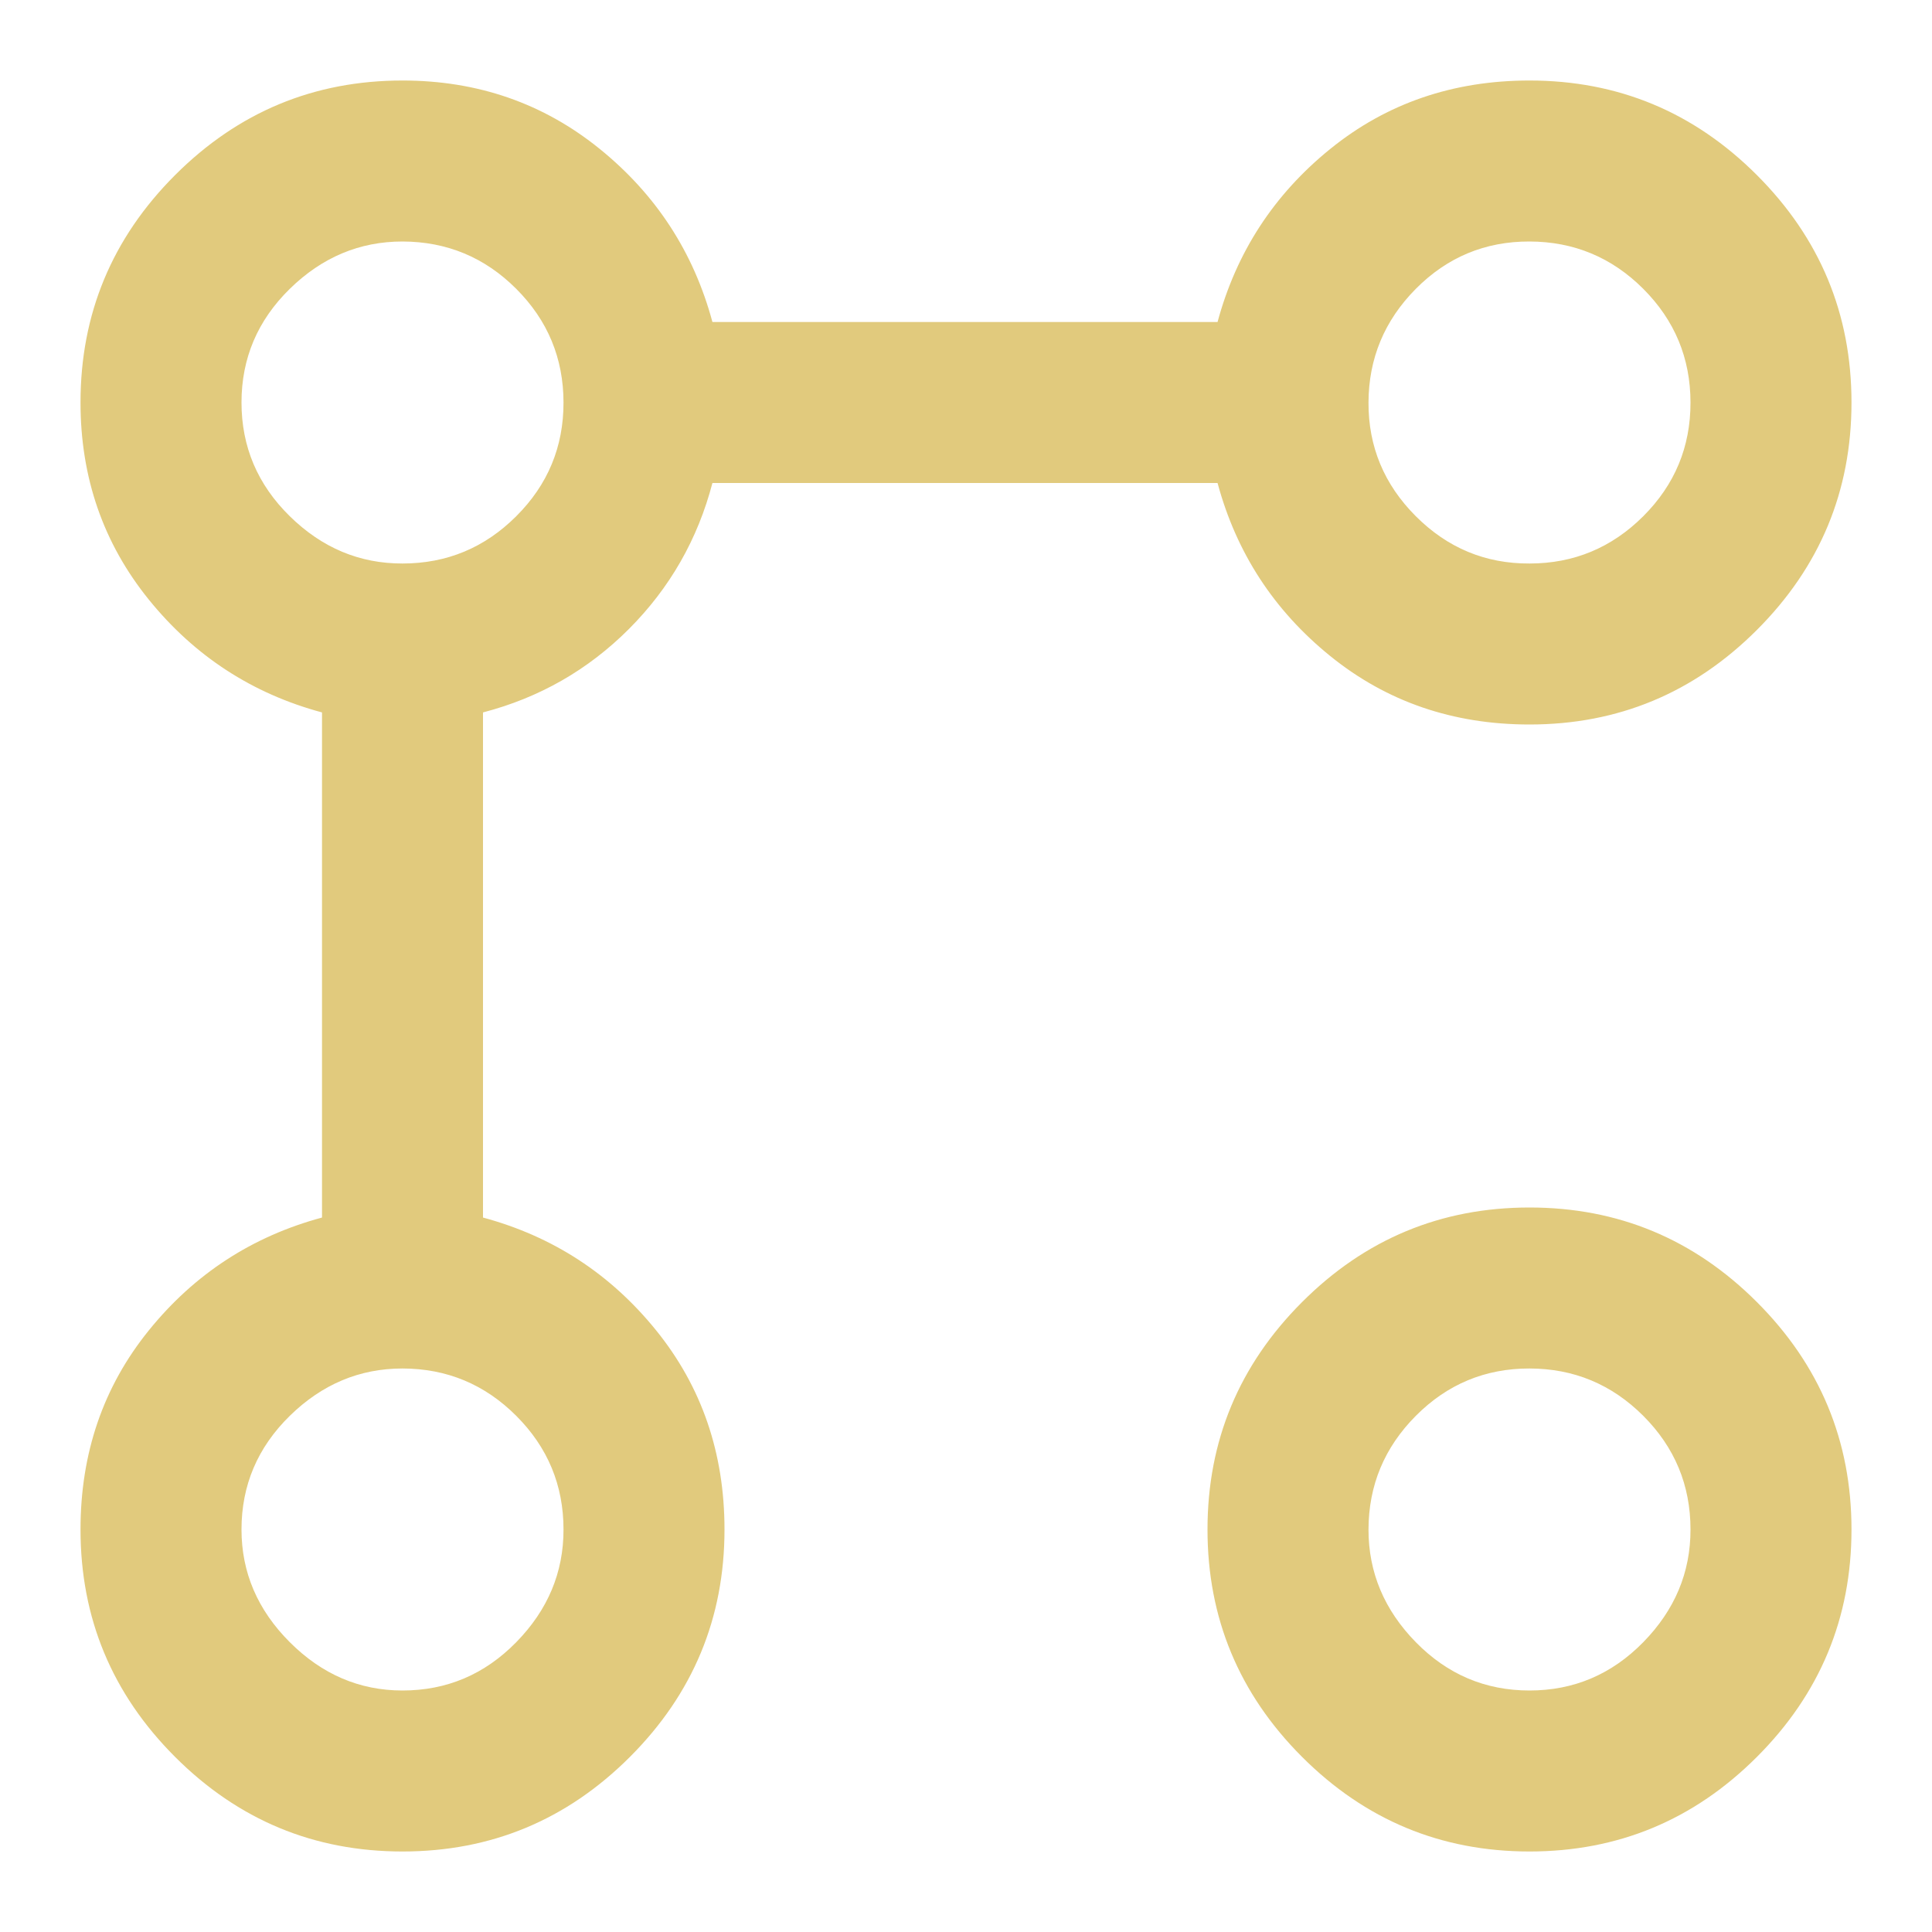 <svg width="64" height="64" viewBox="0 0 64 64" fill="none" xmlns="http://www.w3.org/2000/svg">
<path d="M50.667 24C48.133 24 45.933 23.244 44.067 21.733C42.2 20.222 40.956 18.311 40.333 16H23.6C23.111 17.867 22.189 19.478 20.835 20.835C19.48 22.191 17.869 23.113 16 23.6V40.333C18.311 40.956 20.222 42.2 21.733 44.067C23.244 45.933 24 48.133 24 50.667C24 53.6 22.956 56.111 20.867 58.2C18.778 60.289 16.267 61.333 13.333 61.333C10.4 61.333 7.889 60.289 5.8 58.2C3.711 56.111 2.667 53.6 2.667 50.667C2.667 48.133 3.422 45.933 4.933 44.067C6.444 42.2 8.356 40.956 10.667 40.333V23.6C8.356 22.978 6.444 21.733 4.933 19.867C3.422 18 2.667 15.822 2.667 13.333C2.667 10.4 3.711 7.889 5.8 5.8C7.889 3.711 10.4 2.667 13.333 2.667C15.822 2.667 18 3.422 19.867 4.933C21.733 6.444 22.978 8.356 23.6 10.667H40.333C40.956 8.356 42.2 6.444 44.067 4.933C45.933 3.422 48.133 2.667 50.667 2.667C53.6 2.667 56.111 3.711 58.2 5.8C60.289 7.889 61.333 10.4 61.333 13.333C61.333 16.267 60.289 18.778 58.2 20.867C56.111 22.956 53.6 24 50.667 24ZM13.333 56C14.8 56 16.056 55.467 17.101 54.4C18.147 53.333 18.669 52.089 18.667 50.667C18.667 49.2 18.145 47.945 17.101 46.901C16.058 45.858 14.802 45.335 13.333 45.333C11.911 45.333 10.667 45.856 9.6 46.901C8.533 47.947 8 49.202 8 50.667C8 52.089 8.533 53.333 9.6 54.4C10.667 55.467 11.911 56 13.333 56ZM13.333 18.667C14.8 18.667 16.056 18.145 17.101 17.101C18.147 16.058 18.669 14.802 18.667 13.333C18.665 11.865 18.143 10.61 17.101 9.568C16.06 8.526 14.804 8.004 13.333 8C11.911 8 10.667 8.523 9.6 9.568C8.533 10.613 8 11.868 8 13.333C8 14.798 8.533 16.054 9.6 17.101C10.667 18.148 11.911 18.67 13.333 18.667ZM50.667 61.333C47.733 61.333 45.222 60.289 43.133 58.2C41.044 56.111 40 53.6 40 50.667C40 47.733 41.044 45.222 43.133 43.133C45.222 41.044 47.733 40 50.667 40C53.6 40 56.111 41.044 58.2 43.133C60.289 45.222 61.333 47.733 61.333 50.667C61.333 53.6 60.289 56.111 58.2 58.2C56.111 60.289 53.6 61.333 50.667 61.333ZM50.667 56C52.133 56 53.389 55.467 54.435 54.4C55.48 53.333 56.002 52.089 56 50.667C56 49.2 55.478 47.945 54.435 46.901C53.391 45.858 52.135 45.335 50.667 45.333C49.198 45.331 47.943 45.854 46.901 46.901C45.86 47.948 45.337 49.203 45.333 50.667C45.333 52.089 45.856 53.333 46.901 54.4C47.947 55.467 49.202 56 50.667 56ZM50.667 18.667C52.133 18.667 53.389 18.145 54.435 17.101C55.48 16.058 56.002 14.802 56 13.333C55.998 11.865 55.477 10.61 54.435 9.568C53.393 8.526 52.137 8.004 50.667 8C49.197 7.996 47.941 8.519 46.901 9.568C45.861 10.617 45.339 11.872 45.333 13.333C45.328 14.795 45.851 16.051 46.901 17.101C47.952 18.152 49.207 18.674 50.667 18.667Z" fill="#E1CA7D"/>
</svg>
